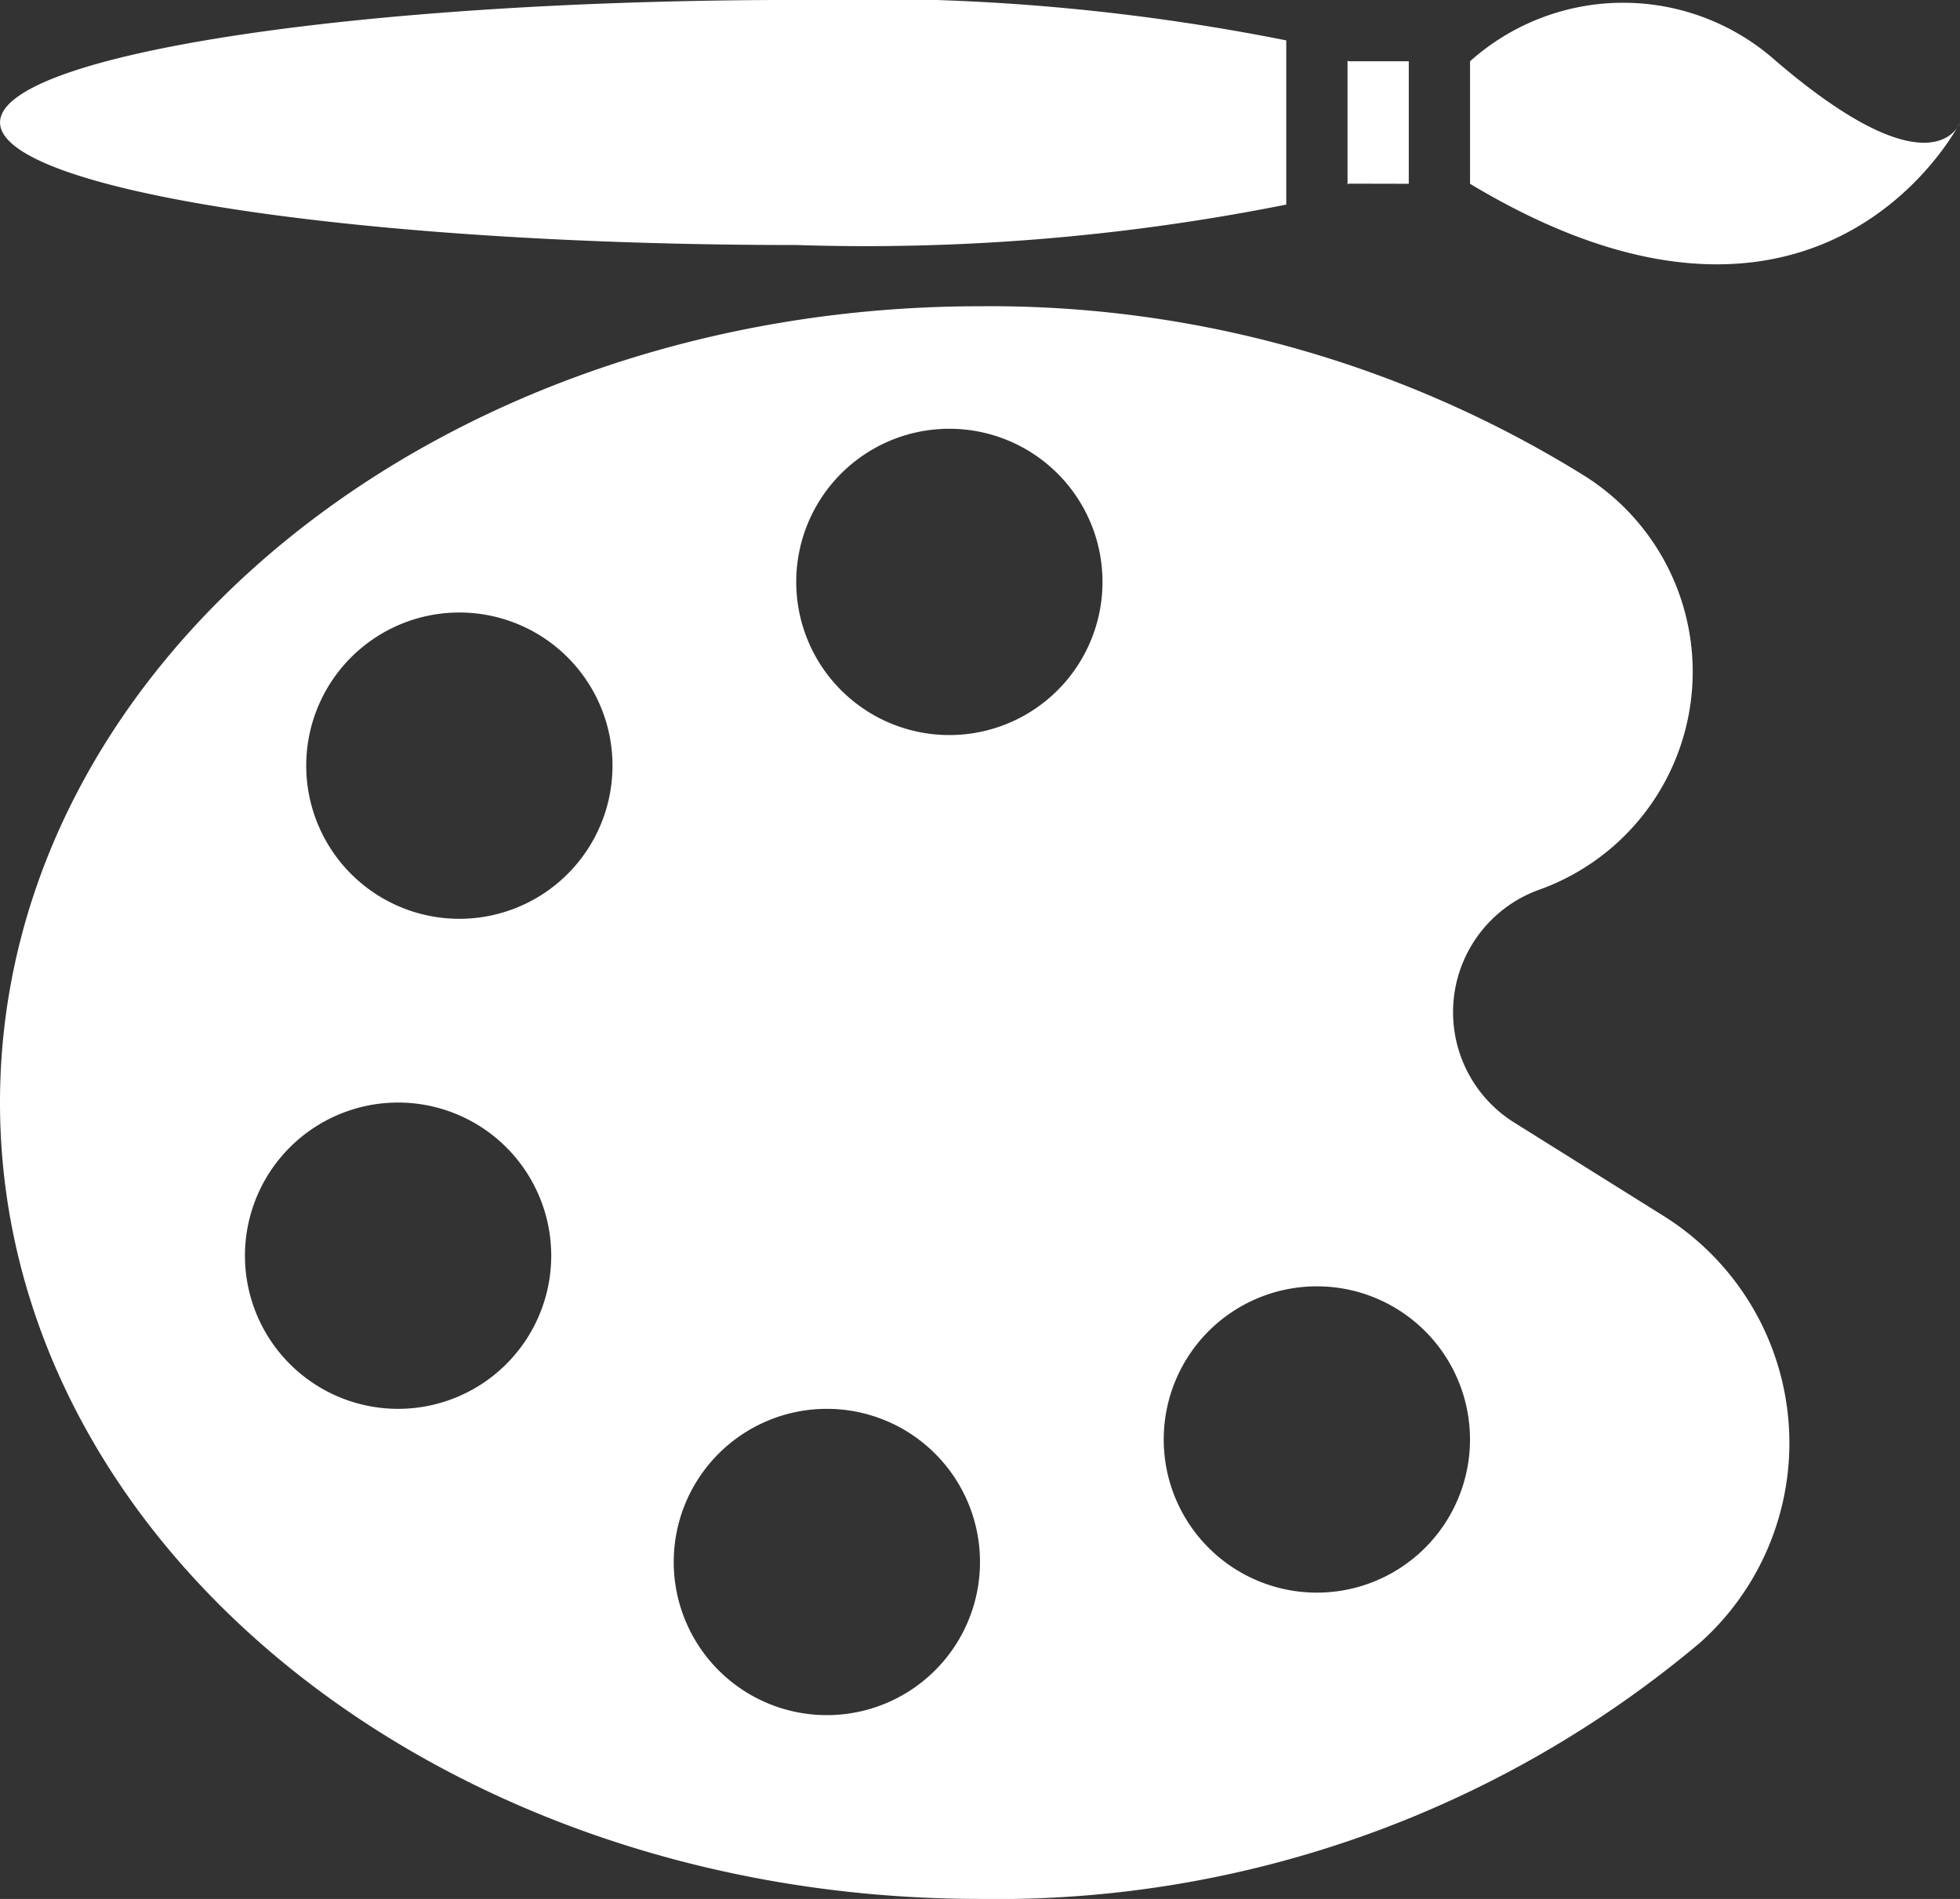 <svg xmlns="http://www.w3.org/2000/svg" width="46" height="44.563" viewBox="0 0 46 44.563">
  <rect x="0" y="0" width="46" height="44.563" fill="#333333" stroke="none"/>
  <g id="Group_7858" data-name="Group 7858" transform="translate(-3336 -770)">
    <path id="Path_23175" data-name="Path 23175" d="M3375.022,801.335l-3.485-2.179a3.054,3.054,0,0,1,.591-5.465h0a5.432,5.432,0,0,0,1.077-9.7A26.423,26.423,0,0,0,3359,780c-12.7,0-23,8.367-23,18.688s10.3,18.688,23,18.688a25.613,25.613,0,0,0,16.906-6.019A6.285,6.285,0,0,0,3375.022,801.335Zm-29.679,4.54a3.594,3.594,0,1,1,3.594-3.594A3.594,3.594,0,0,1,3345.344,805.875Zm1.438-11.5a3.594,3.594,0,1,1,3.594-3.594A3.594,3.594,0,0,1,3346.781,794.375Zm8.625,18.688a3.594,3.594,0,1,1,3.594-3.594A3.594,3.594,0,0,1,3355.406,813.063Zm2.875-23a3.594,3.594,0,1,1,3.594-3.594A3.594,3.594,0,0,1,3358.281,790.063Zm8.625,20.125a3.594,3.594,0,1,1,3.594-3.594A3.594,3.594,0,0,1,3366.906,810.188Z" transform="translate(0 -2.813)" fill="#fff"/>
    <path id="Path_23176" data-name="Path 23176" d="M3399.9,774.124a.55.55,0,0,0,.069-.124S3399.95,774.045,3399.9,774.124Z" transform="translate(-17.973 -1.125)" fill="#fff"/>
    <path id="Path_23177" data-name="Path 23177" d="M3391.188,771.448a5.388,5.388,0,0,0-7.187,0v2.875c7.577,4.558,10.926-.448,11.431-1.314C3395.2,773.342,3394.253,774.068,3391.188,771.448Z" transform="translate(-13.5 -0.01)" fill="#fff"/>
    <path id="Path_23178" data-name="Path 23178" d="M3381.438,774.87v-2.875h-1.407l-.03-.014v2.9l.03-.014Z" transform="translate(-12.375 -0.557)" fill="#fff"/>
    <path id="Path_23179" data-name="Path 23179" d="M3354.688,775.75a50.426,50.426,0,0,0,11.5-.949v-3.853a50.426,50.426,0,0,0-11.5-.949c-10.321,0-18.687,1.287-18.687,2.875S3344.367,775.75,3354.688,775.75Z" fill="#fff"/>
  </g>
</svg>
